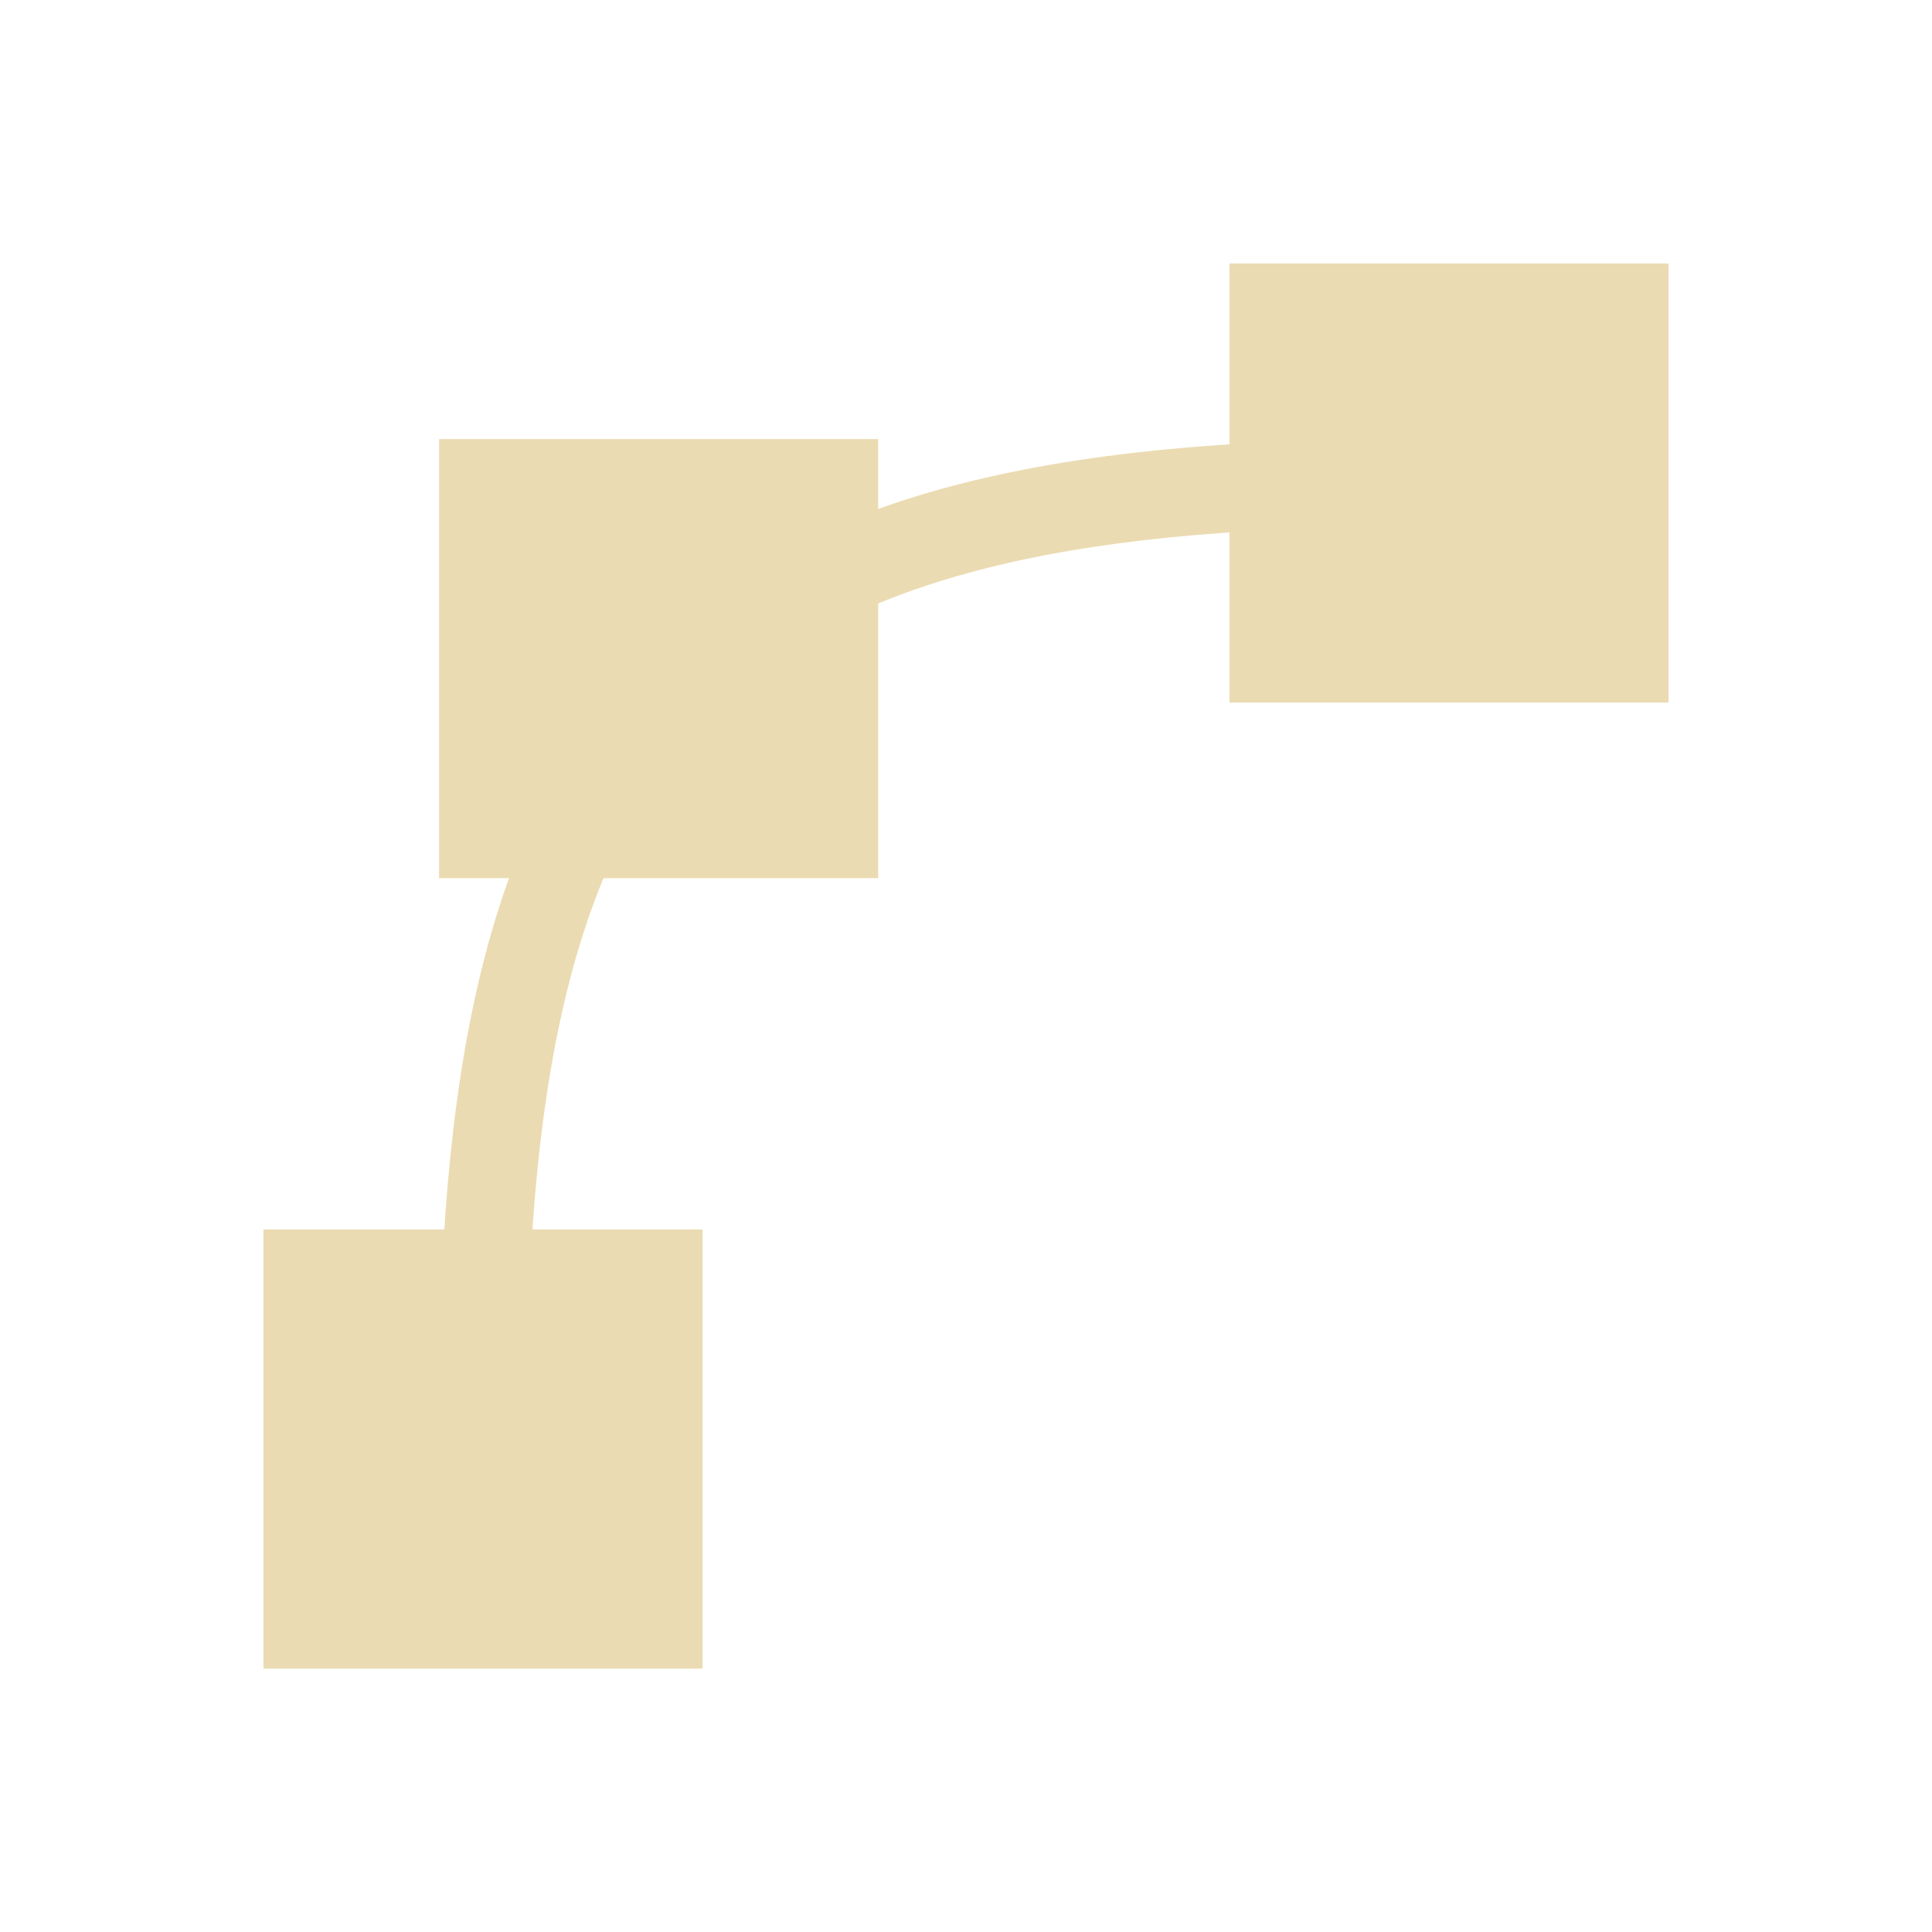 <svg width="22" height="22" version="1.1" xmlns="http://www.w3.org/2000/svg">
  <defs>
    <style id="current-color-scheme" type="text/css">.ColorScheme-Text { color:#ebdbb2; } .ColorScheme-Highlight { color:#458588; }</style>
  </defs>
  <path class="ColorScheme-Text" d="m16 5c-4.052 0-6.834 0.626-8.604 2.396-1.77 1.77-2.396 4.551-2.396 8.604h1c0-3.948 0.624-6.416 2.104-7.896 1.48-1.48 3.949-2.104 7.896-2.104z" fill="currentColor"/>
  <path class="ColorScheme-Text" d="m5 5h5v5h-5zm-2 9h5v5h-5zm11-11h5v5h-5z" fill="currentColor"/>
</svg>
